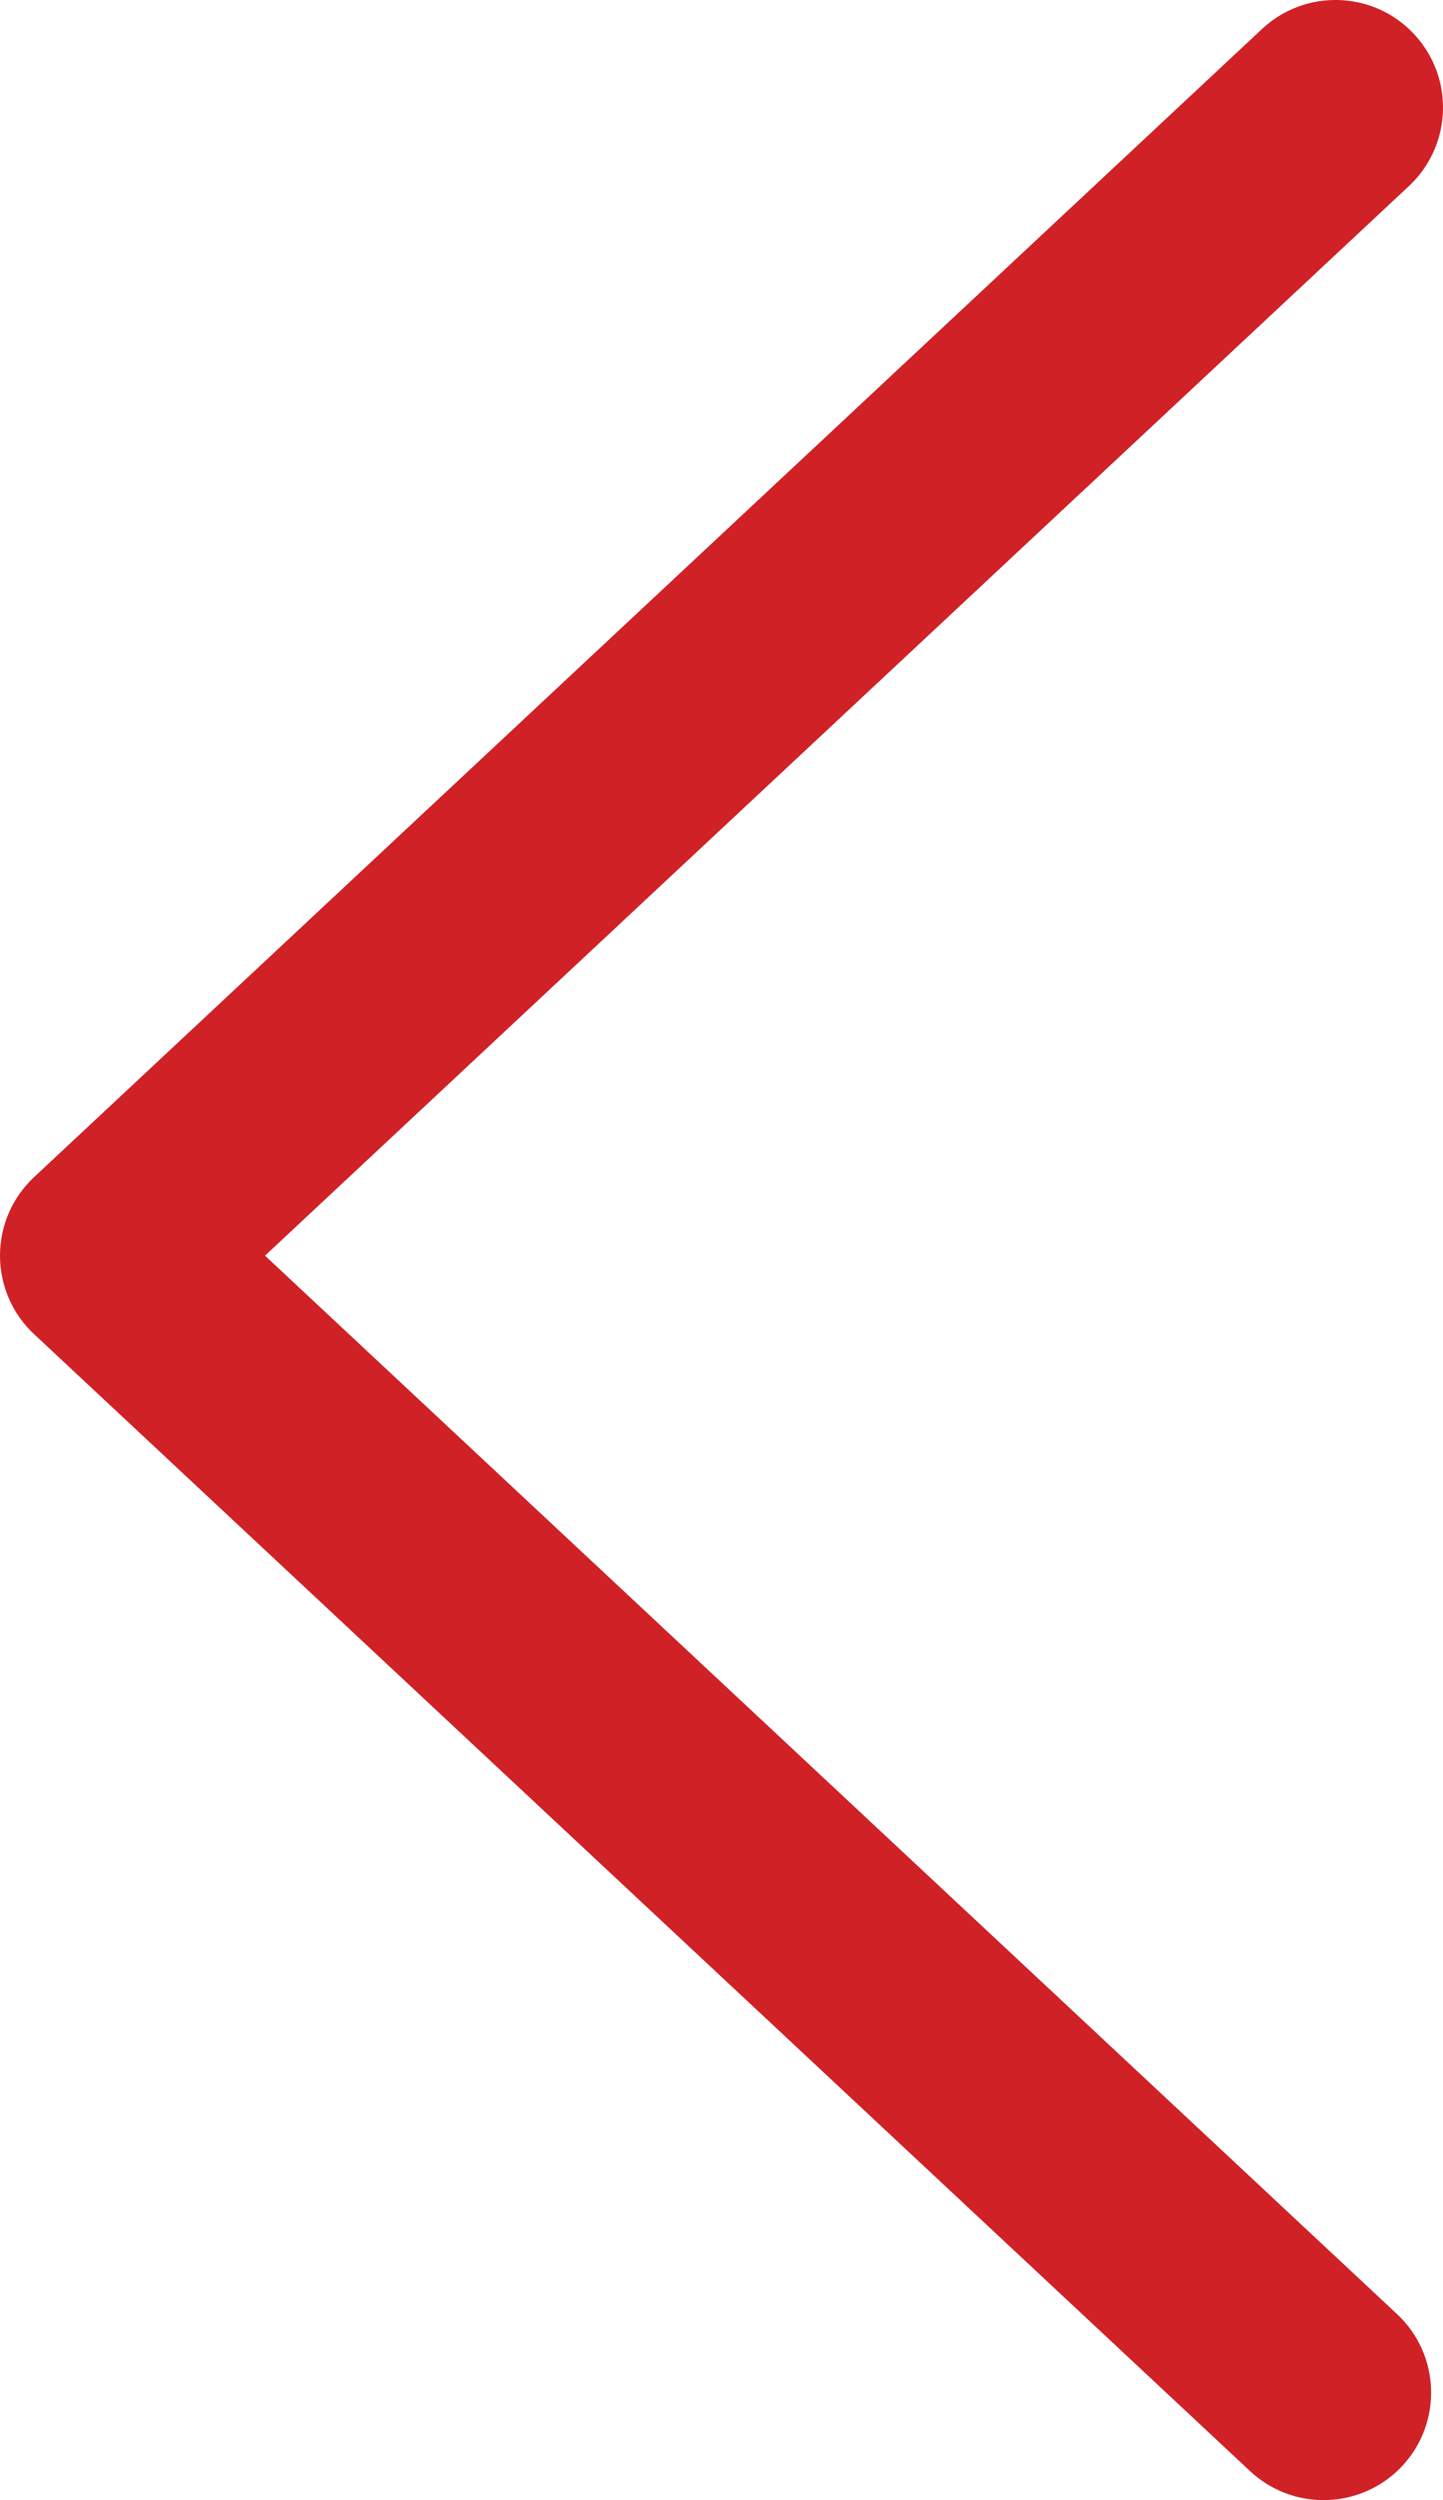 <?xml version="1.0" encoding="utf-8"?>
<!-- Generator: Adobe Illustrator 16.0.0, SVG Export Plug-In . SVG Version: 6.00 Build 0)  -->
<!DOCTYPE svg PUBLIC "-//W3C//DTD SVG 1.1//EN" "http://www.w3.org/Graphics/SVG/1.1/DTD/svg11.dtd">
<svg version="1.1" id="Layer_1" xmlns="http://www.w3.org/2000/svg" xmlns:xlink="http://www.w3.org/1999/xlink" x="0px" y="0px"
	 width="26.84px" height="46.5px" viewBox="0 0 26.84 46.5" enable-background="new 0 0 26.84 46.5" xml:space="preserve">
<path fill="#CF2126" d="M24.618,46.5c-0.49,0-0.98-0.179-1.366-0.539L0.634,24.814C0.229,24.437,0,23.907,0,23.354
	s0.229-1.083,0.634-1.461L23.474,0.539c0.806-0.753,2.072-0.714,2.827,0.095c0.754,0.807,0.712,2.072-0.095,2.827L4.929,23.354
	l21.056,19.686c0.807,0.754,0.849,2.02,0.095,2.827C25.686,46.287,25.152,46.5,24.618,46.5z"/>
</svg>
